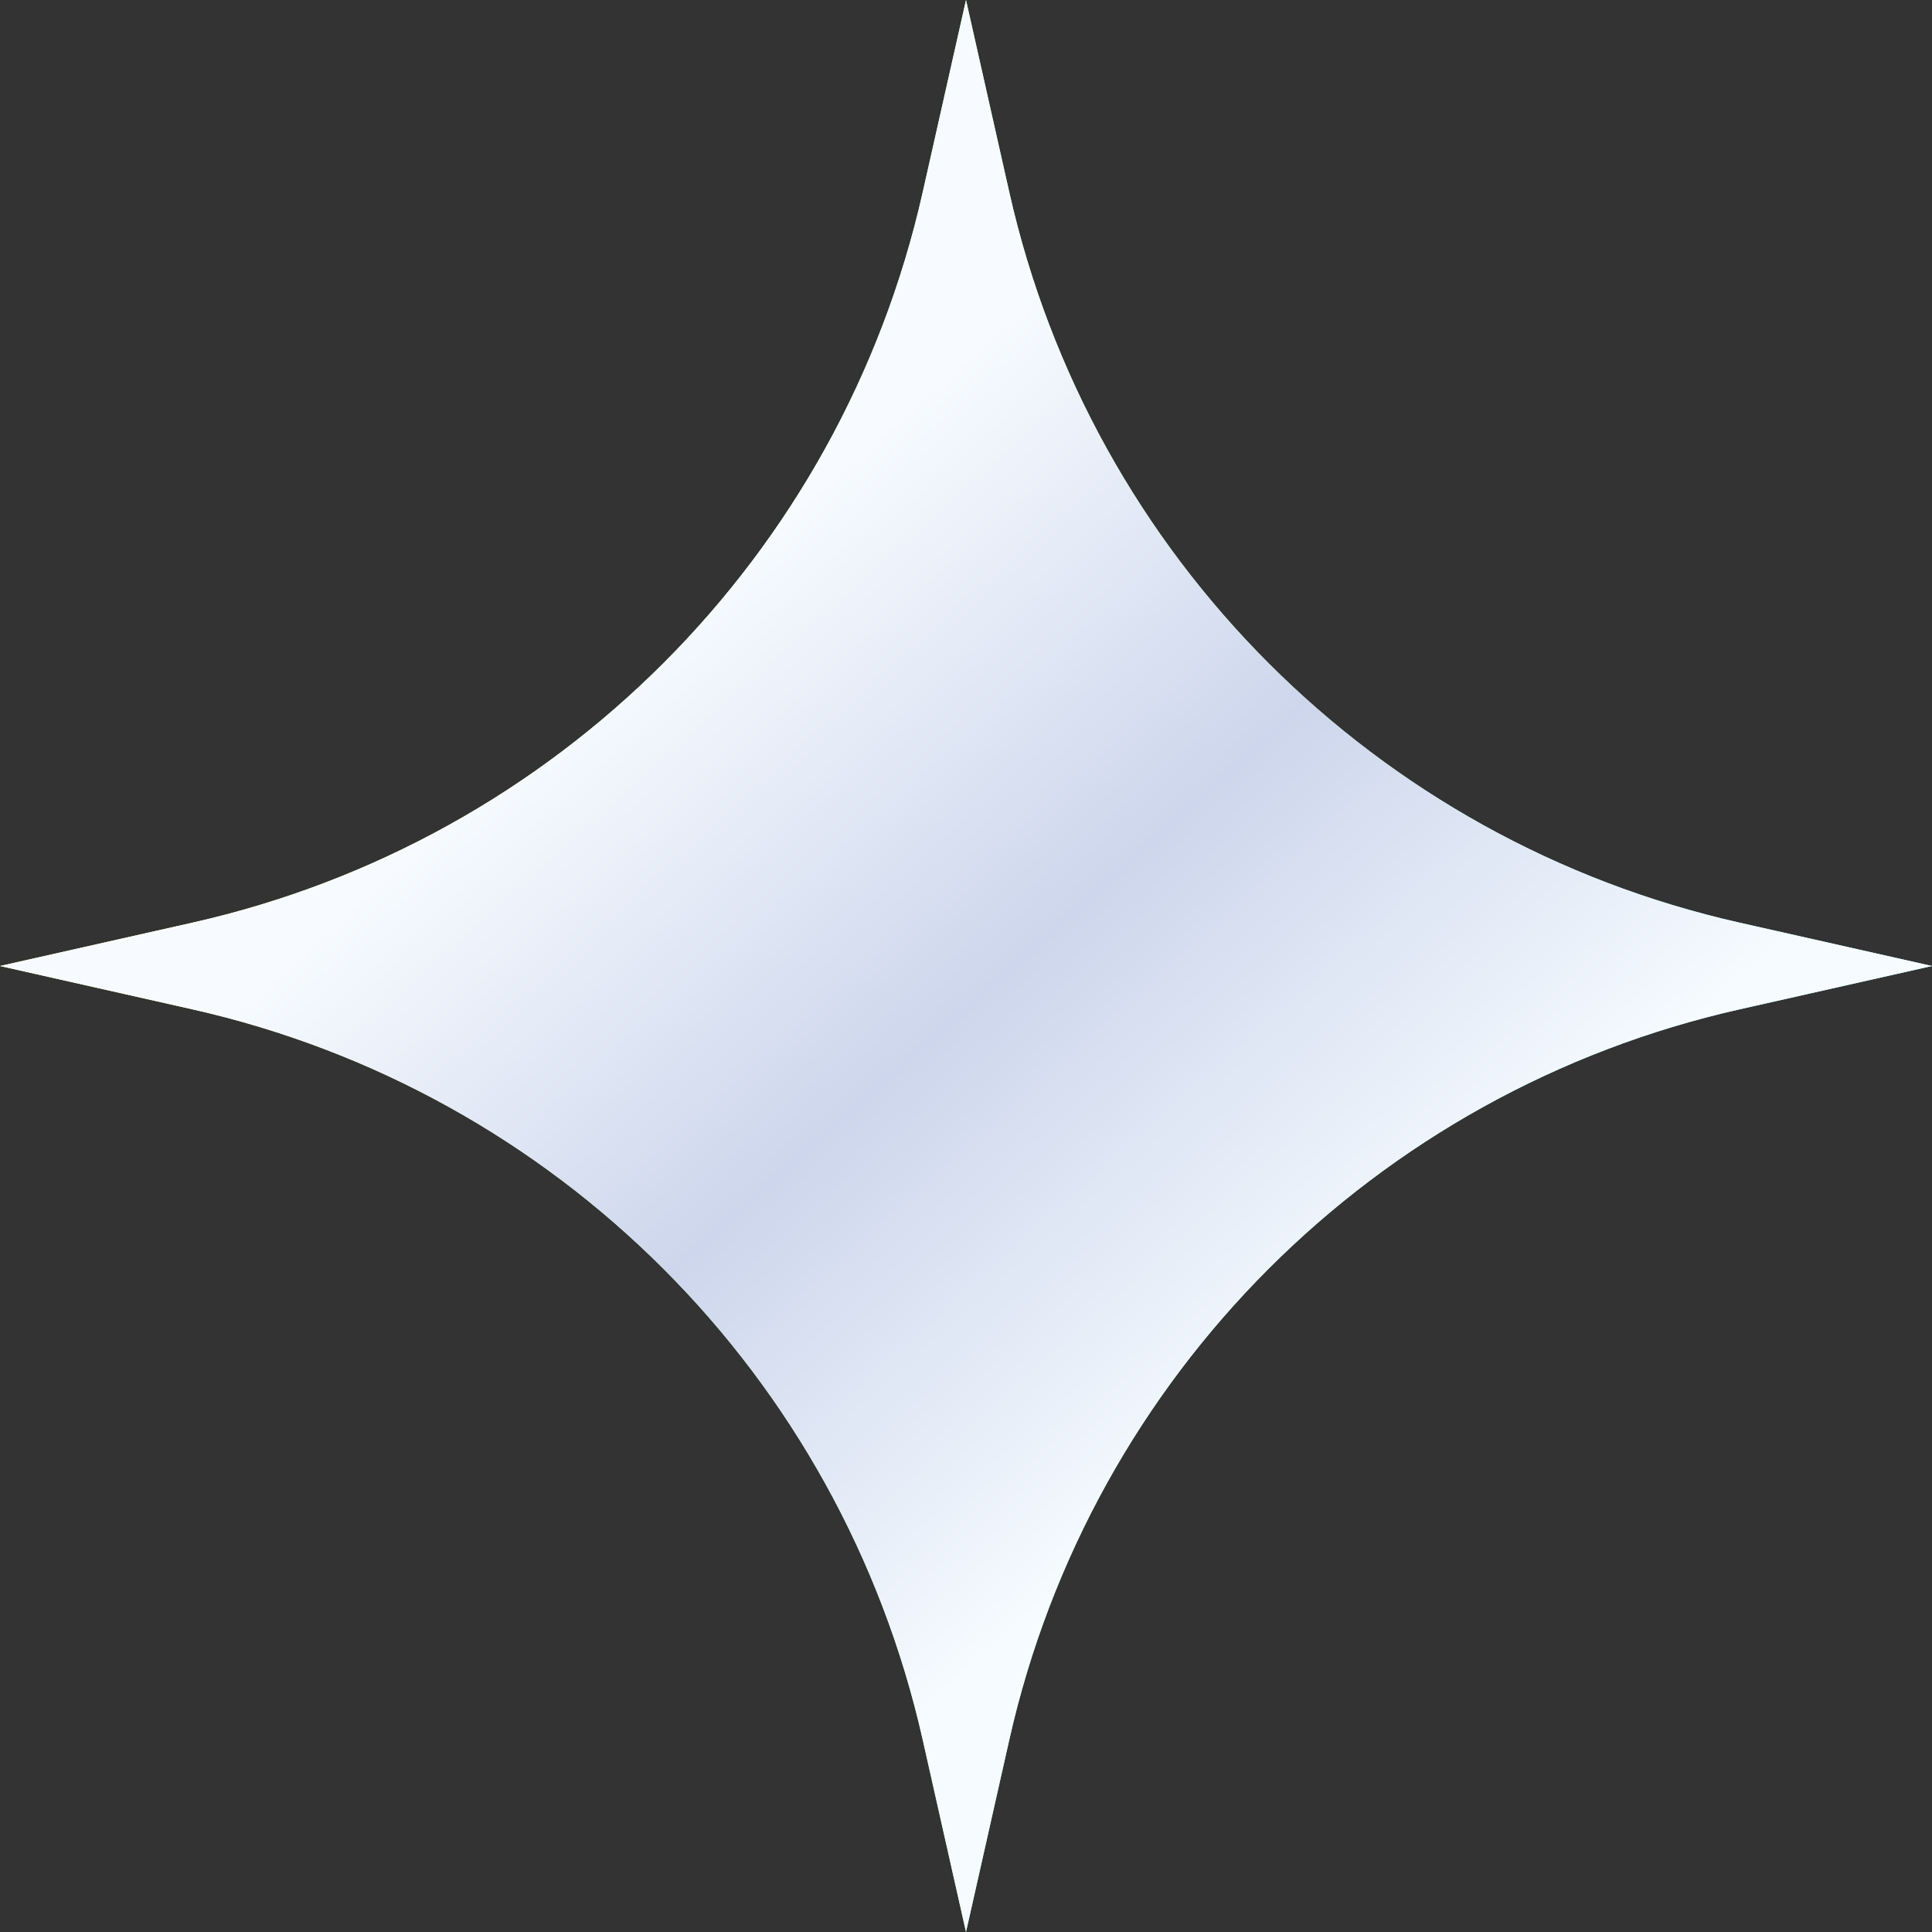 <?xml version="1.0" encoding="UTF-8"?> <svg xmlns="http://www.w3.org/2000/svg" width="25" height="25" viewBox="0 0 25 25" fill="none"><rect x="0" y="0" width="25" height="25" fill="#333333" stroke="none"/> <path d="M12.5 0L13.061 2.491C14.122 7.2 17.799 10.878 22.509 11.939L25 12.5L22.509 13.061C17.799 14.122 14.122 17.799 13.061 22.509L12.5 25L11.939 22.509C10.878 17.799 7.2 14.122 2.491 13.061L0 12.5L2.491 11.939C7.2 10.878 10.878 7.2 11.939 2.491L12.5 0Z" fill="url(#paint0_linear_201_42)"></path> <path d="M12.5 0L13.061 2.491C14.122 7.2 17.799 10.878 22.509 11.939L25 12.5L22.509 13.061C17.799 14.122 14.122 17.799 13.061 22.509L12.5 25L11.939 22.509C10.878 17.799 7.2 14.122 2.491 13.061L0 12.5L2.491 11.939C7.2 10.878 10.878 7.2 11.939 2.491L12.5 0Z" fill="url(#paint1_linear_201_42)"></path> <defs> <linearGradient id="paint0_linear_201_42" x1="3.125" y1="12.5" x2="21.25" y2="13.75" gradientUnits="userSpaceOnUse"> <stop stop-color="#FDFF93"></stop> <stop offset="0.495" stop-color="#94FF92"></stop> <stop offset="1" stop-color="#92FFF8"></stop> </linearGradient> <linearGradient id="paint1_linear_201_42" x1="7" y1="9.5" x2="15.5" y2="19" gradientUnits="userSpaceOnUse"> <stop stop-color="#F7FBFF"></stop> <stop offset="0.495" stop-color="#CDD6EC"></stop> <stop offset="1" stop-color="#F6FBFF"></stop> </linearGradient> </defs> </svg> 